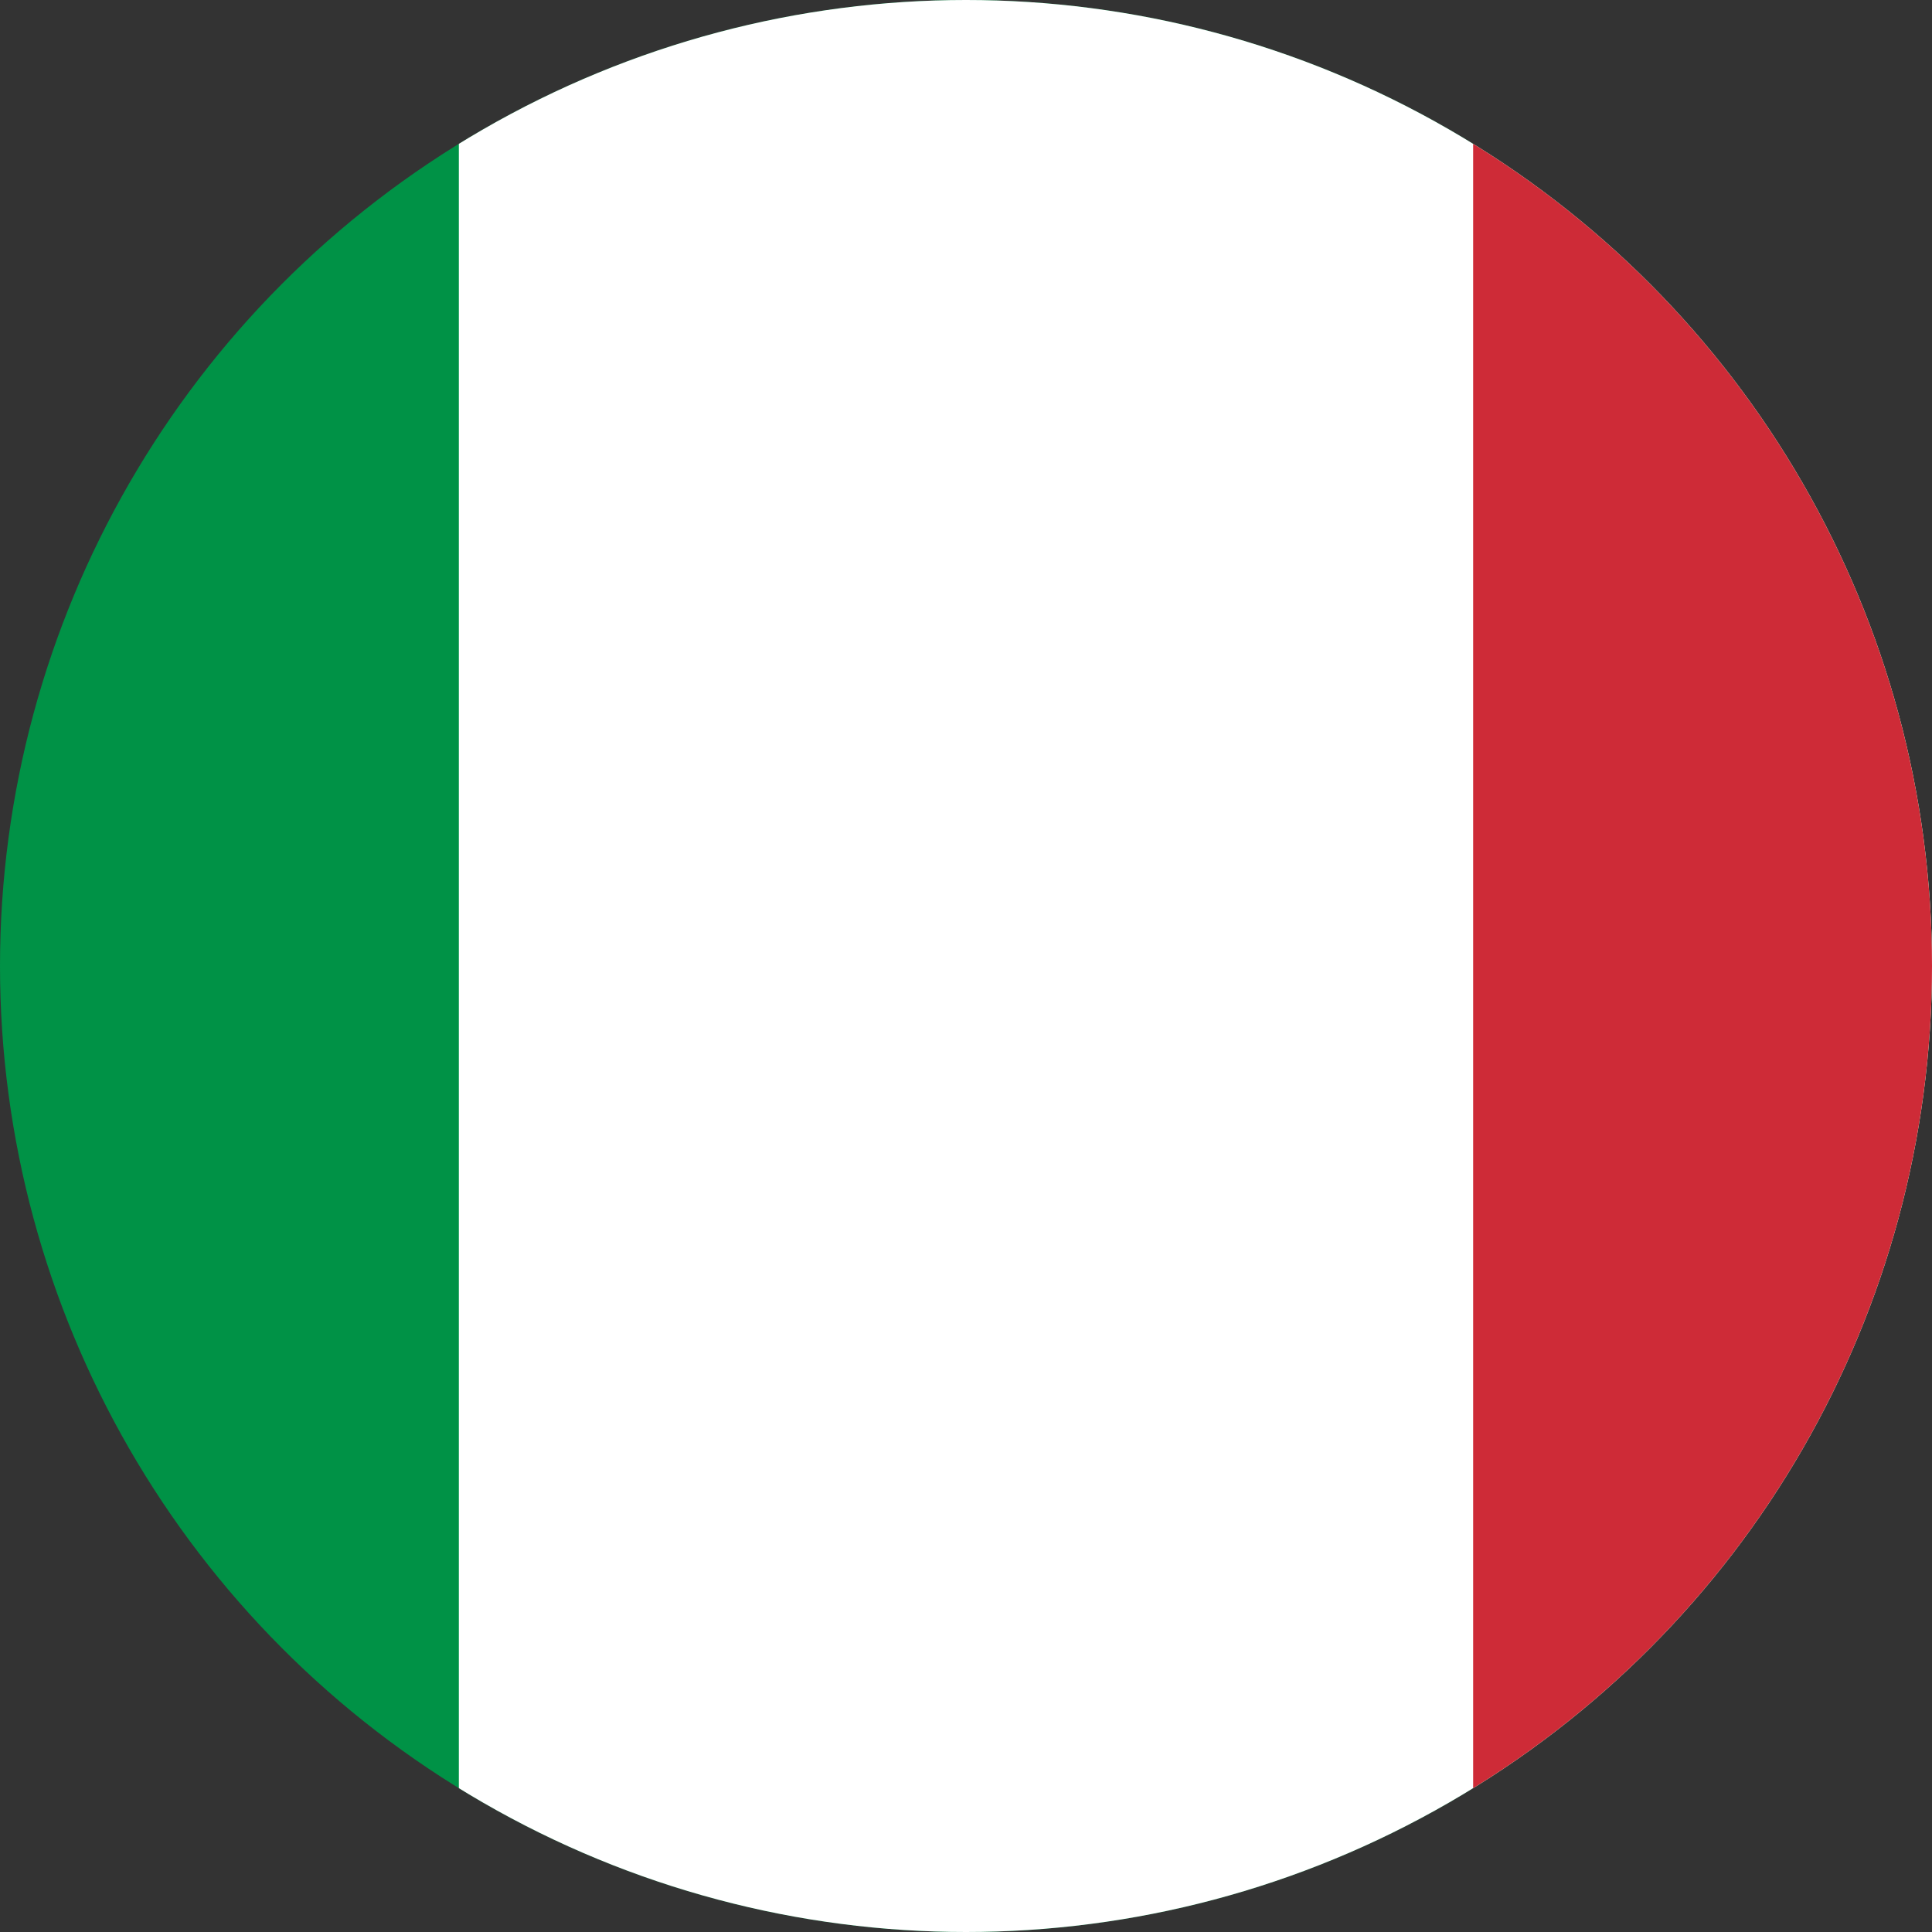 <?xml version="1.0" encoding="utf-8"?>
<!-- Generator: Adobe Illustrator 27.0.0, SVG Export Plug-In . SVG Version: 6.00 Build 0)  -->
<svg version="1.1" id="Layer_1" xmlns="http://www.w3.org/2000/svg" xmlns:xlink="http://www.w3.org/1999/xlink" x="0px" y="0px"
	 viewBox="0 0 16 16" style="enable-background:new 0 0 16 16;" xml:space="preserve">
<rect x="0" y="0" width="16" height="16" fill="#333333" stroke="none"/>
<style type="text/css">
	.st0{clip-path:url(#SVGID_00000109710622632718794230000013616910398904206221_);}
	.st1{fill:#009246;}
	.st2{fill:#FFFFFF;}
	.st3{fill:#CE2B37;}
</style>
<g>
	<g>
		<defs>
			<circle id="SVGID_1_" cx="8" cy="8" r="8"/>
		</defs>
		<clipPath id="SVGID_00000016040344887846643220000005270622588446171067_">
			<use xlink:href="#SVGID_1_"  style="overflow:visible;"/>
		</clipPath>
		<g style="clip-path:url(#SVGID_00000016040344887846643220000005270622588446171067_);">
			<rect x="-4.7" y="-0.5" class="st1" width="25.4" height="17"/>
			<rect x="3.8" y="-0.5" class="st2" width="17" height="17"/>
			<rect x="12.2" y="-0.5" class="st3" width="8.5" height="17"/>
		</g>
	</g>
</g>
</svg>
